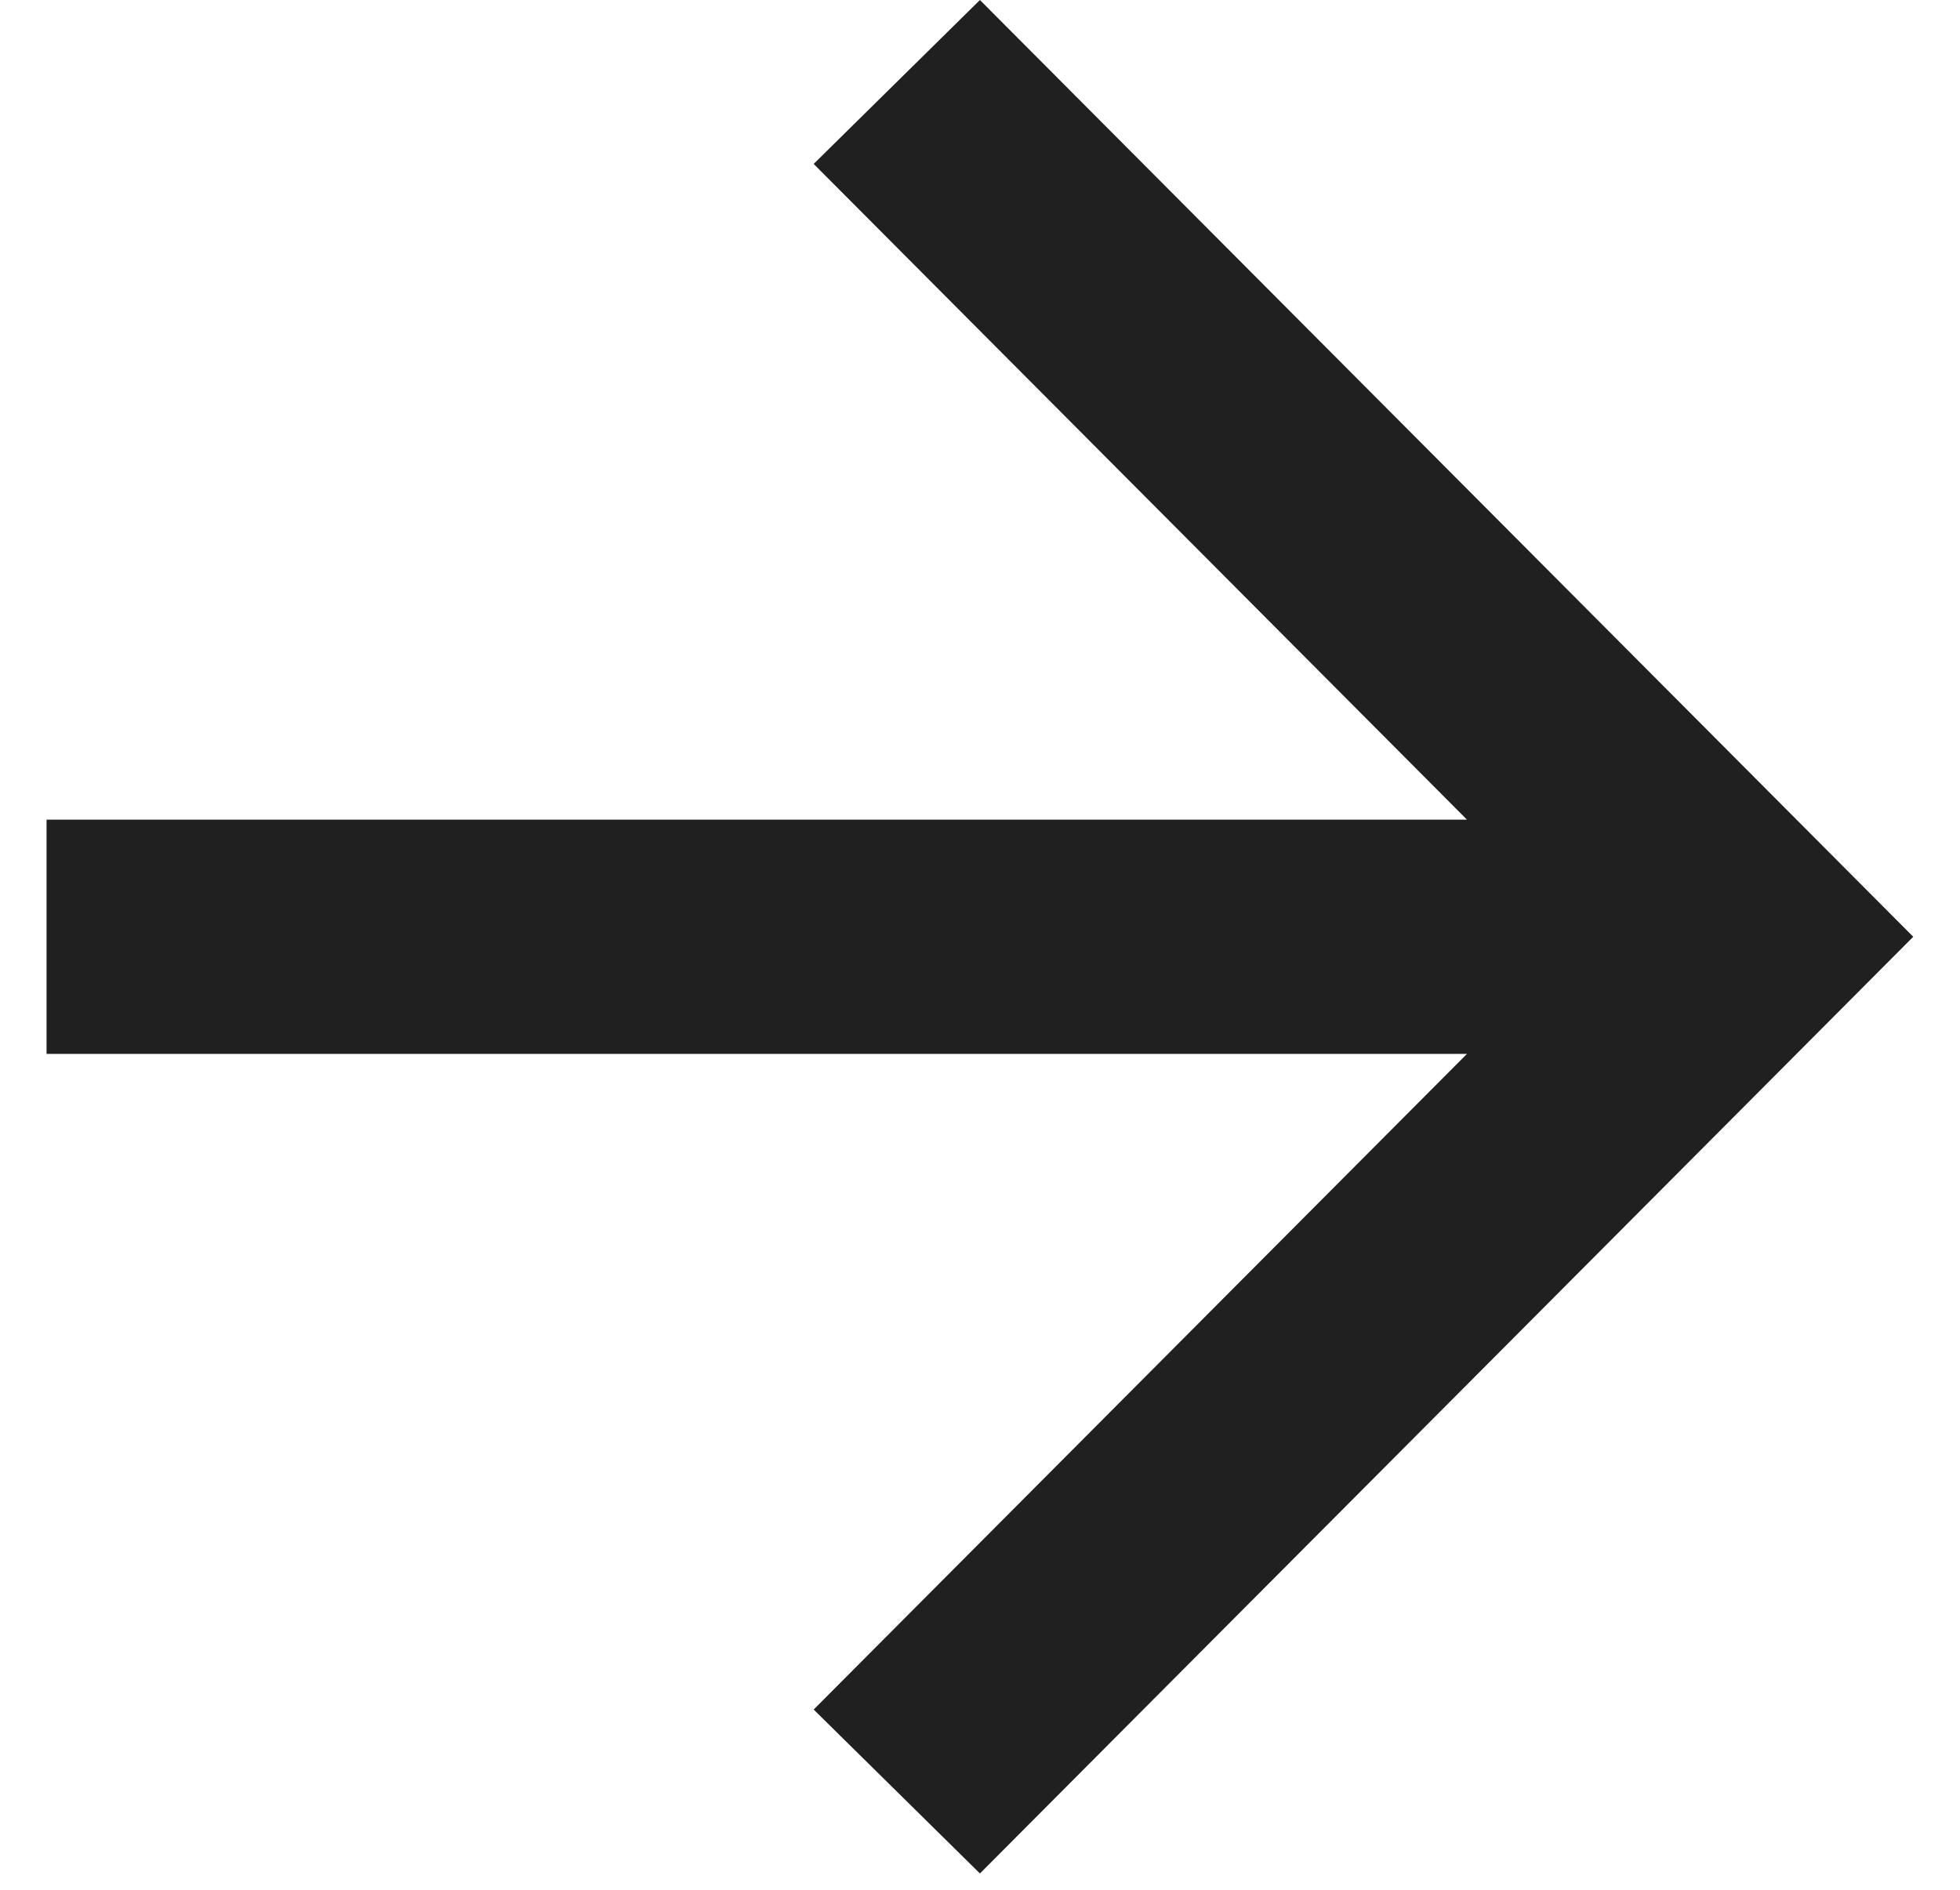 <svg width="28" height="27" viewBox="0 0 28 27" fill="none" xmlns="http://www.w3.org/2000/svg">
<path d="M20.957 15.057L11.624 24.425L13.999 26.767L27.332 13.384L13.999 0L11.624 2.342L20.957 11.711H0.665V15.057H20.957Z" fill="#202020"/>
</svg>

